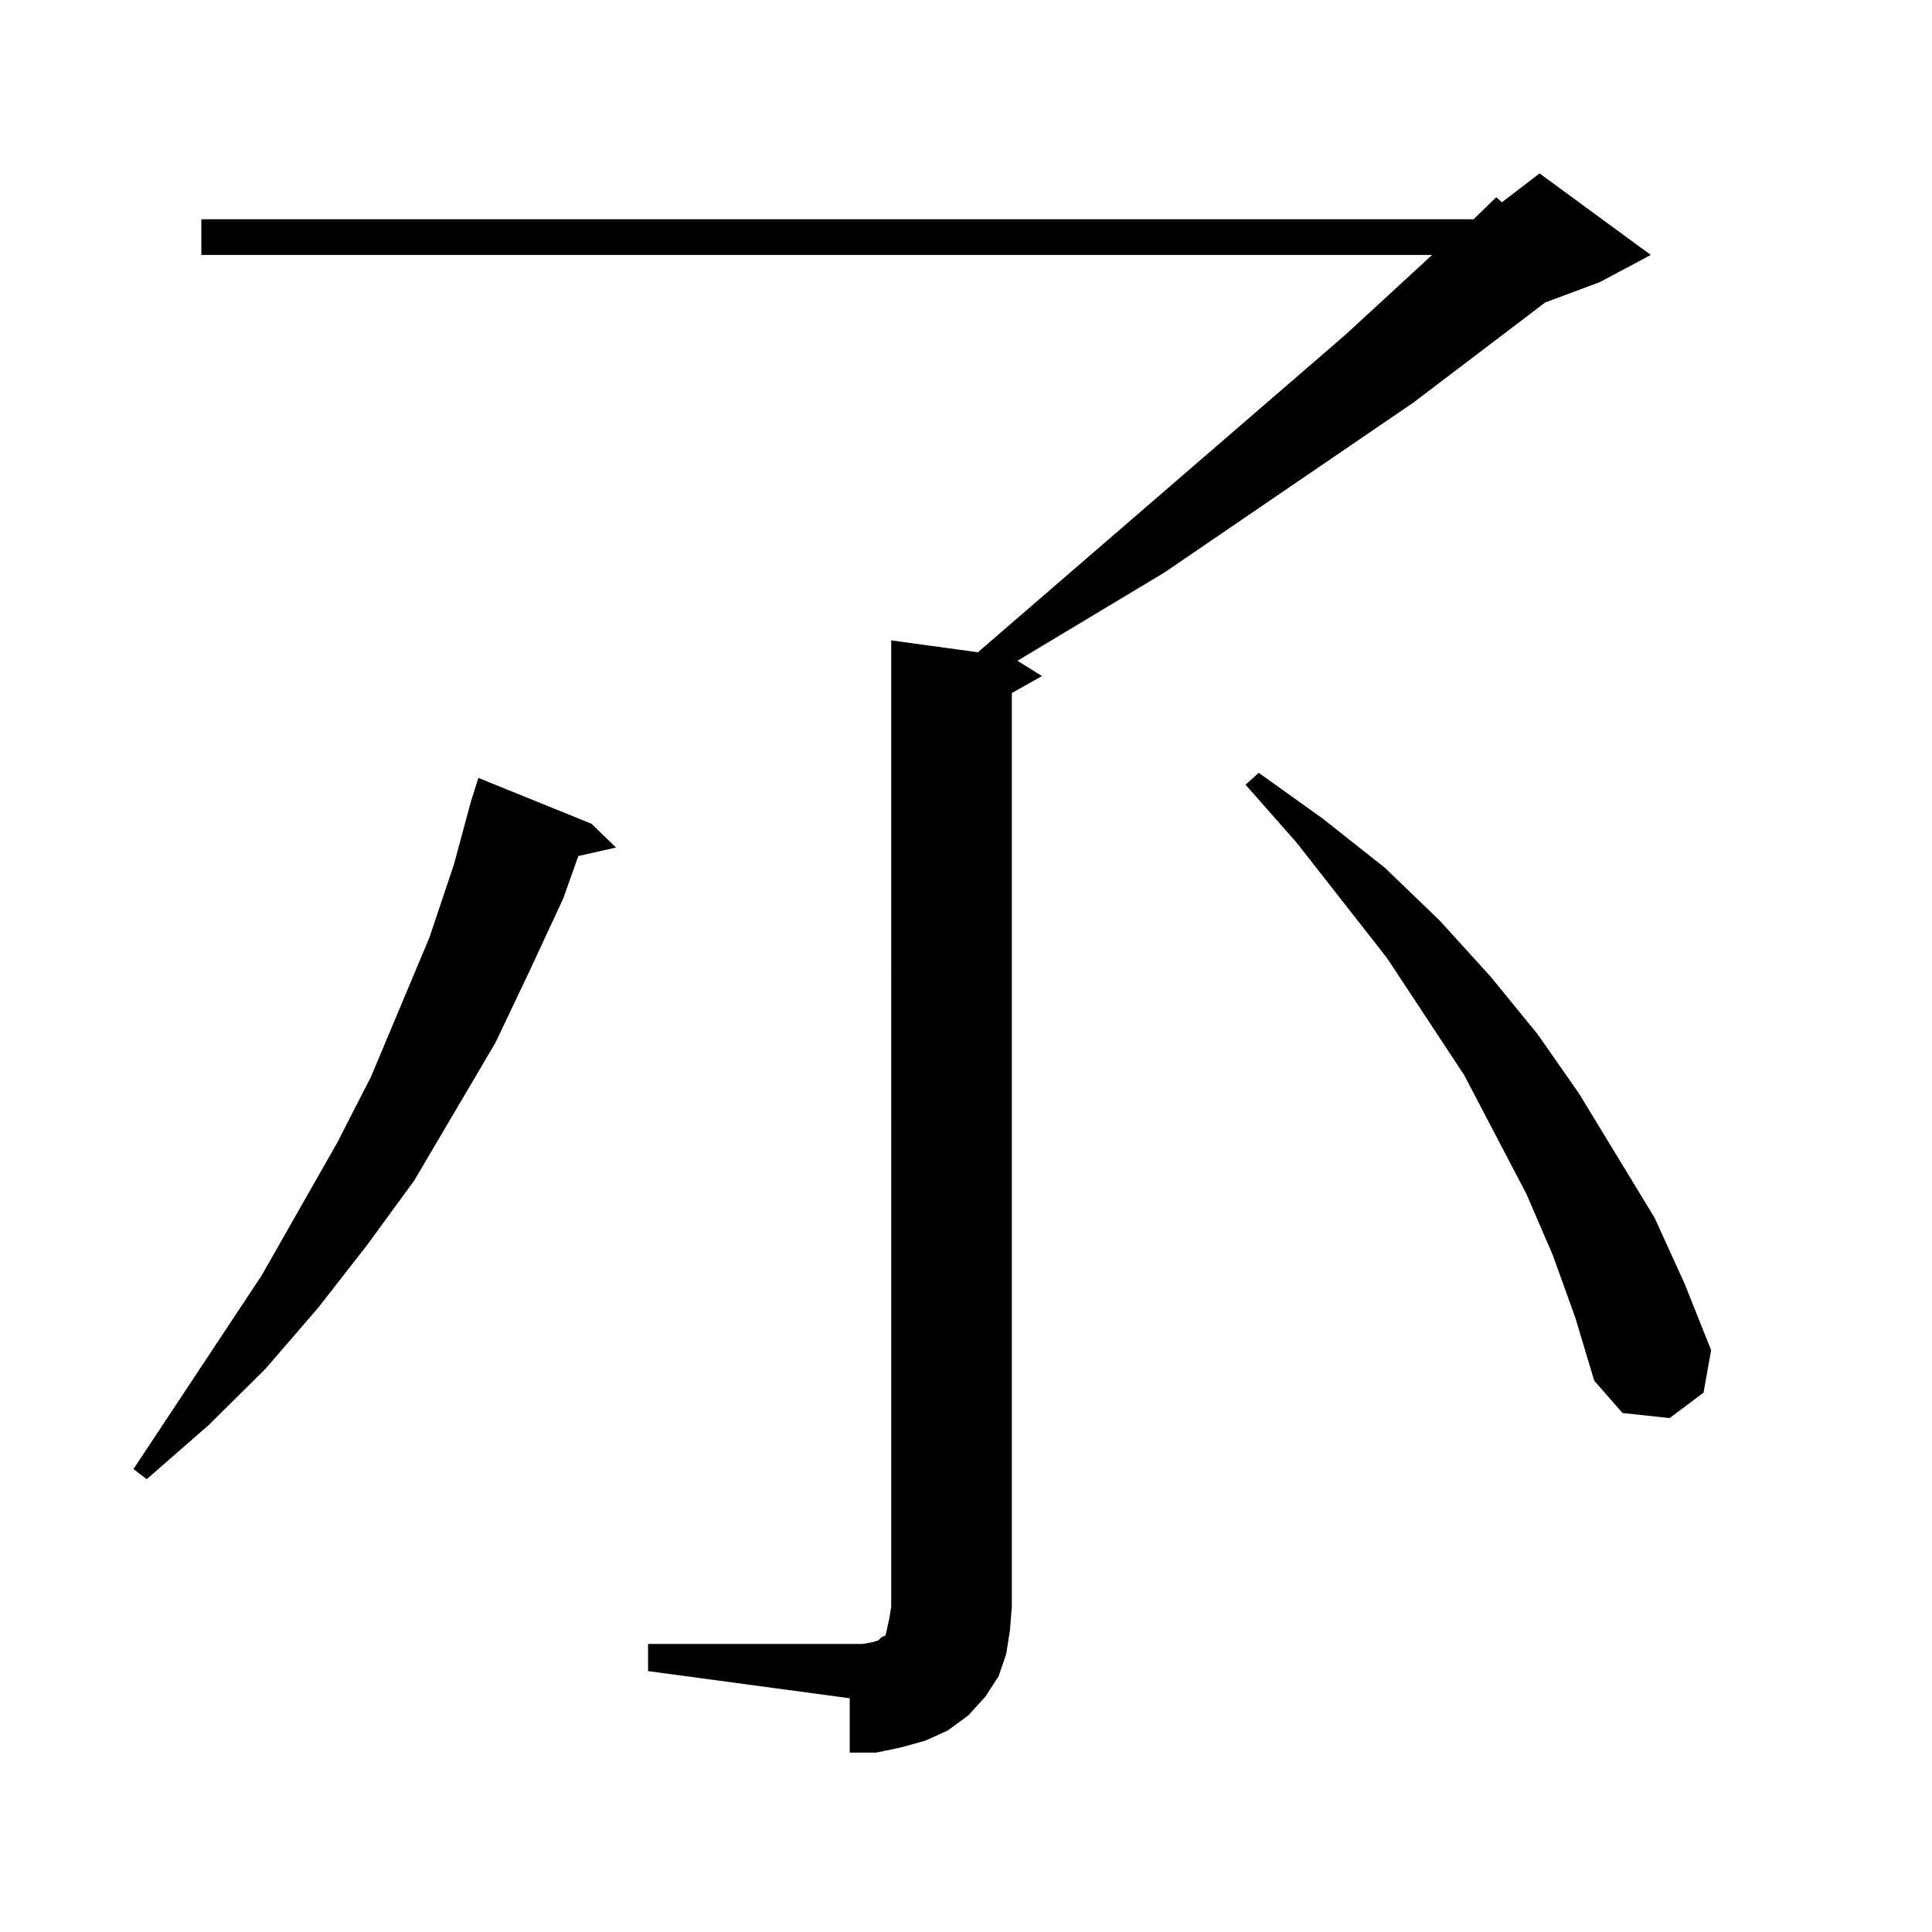 <?xml version="1.0" encoding="utf-8"?>
<!-- Generator: Adobe Illustrator 16.0.0, SVG Export Plug-In . SVG Version: 6.00 Build 0)  -->
<!DOCTYPE svg PUBLIC "-//W3C//DTD SVG 1.1//EN" "http://www.w3.org/Graphics/SVG/1.1/DTD/svg11.dtd">
<svg version="1.1" id="图层_1" xmlns="http://www.w3.org/2000/svg" xmlns:xlink="http://www.w3.org/1999/xlink" x="0px" y="0px"
	 width="1000px" height="1000px" viewBox="0 0 1000 1000" enable-background="new 0 0 1000 1000" xml:space="preserve">
<path d="M306.163,426.383l12.683,12.305l-19.512,4.395l-7.805,21.973l-17.561,37.793l-17.561,36.914l-41.95,71.191l-24.39,33.398
	l-25.365,32.52l-27.316,31.641l-29.268,29.004l-32.194,28.125l-6.829-5.273l66.34-100.195l39.023-68.555l17.561-34.277l30.243-72.07
	l12.683-37.793l8.78-32.52l3.902-12.305L306.163,426.383z M335.431,850.895h111.217l4.878-0.879l2.927-0.879l0.976-0.879
	l0.976-0.879l1.951-0.879l0.976-4.395l0.976-4.395l0.976-6.152V331.461l44.877,6.152l190.239-164.355l44.877-41.309H104.217v-18.457
	h658.521l11.707-11.426l2.927,2.637l19.512-14.941l57.56,42.188l-26.341,14.063l-28.292,10.547l-68.291,51.855l-128.777,87.891
	l-70.242,42.188l-5.854,3.516l12.683,7.91l-15.609,8.789v472.852l-0.976,12.305l-1.951,12.305l-3.902,11.426l-6.829,10.547
	l-8.78,9.668l-10.731,7.91l-11.707,5.273l-12.683,3.516l-12.683,2.637h-13.658V879.02l-104.388-14.063V850.895z M803.712,649.625
	l-13.658-31.641l-32.194-61.523l-39.999-60.645l-46.828-59.766l-26.341-29.883l6.829-6.152l33.17,23.73l32.194,25.488l28.292,27.246
	l26.341,29.004l24.39,29.883l21.463,30.762l39.023,64.16l15.609,34.277l13.658,34.277l-3.902,21.973L864.198,734l-24.39-2.637
	l-14.634-16.699l-9.756-32.52L803.712,649.625z"/>
</svg>
